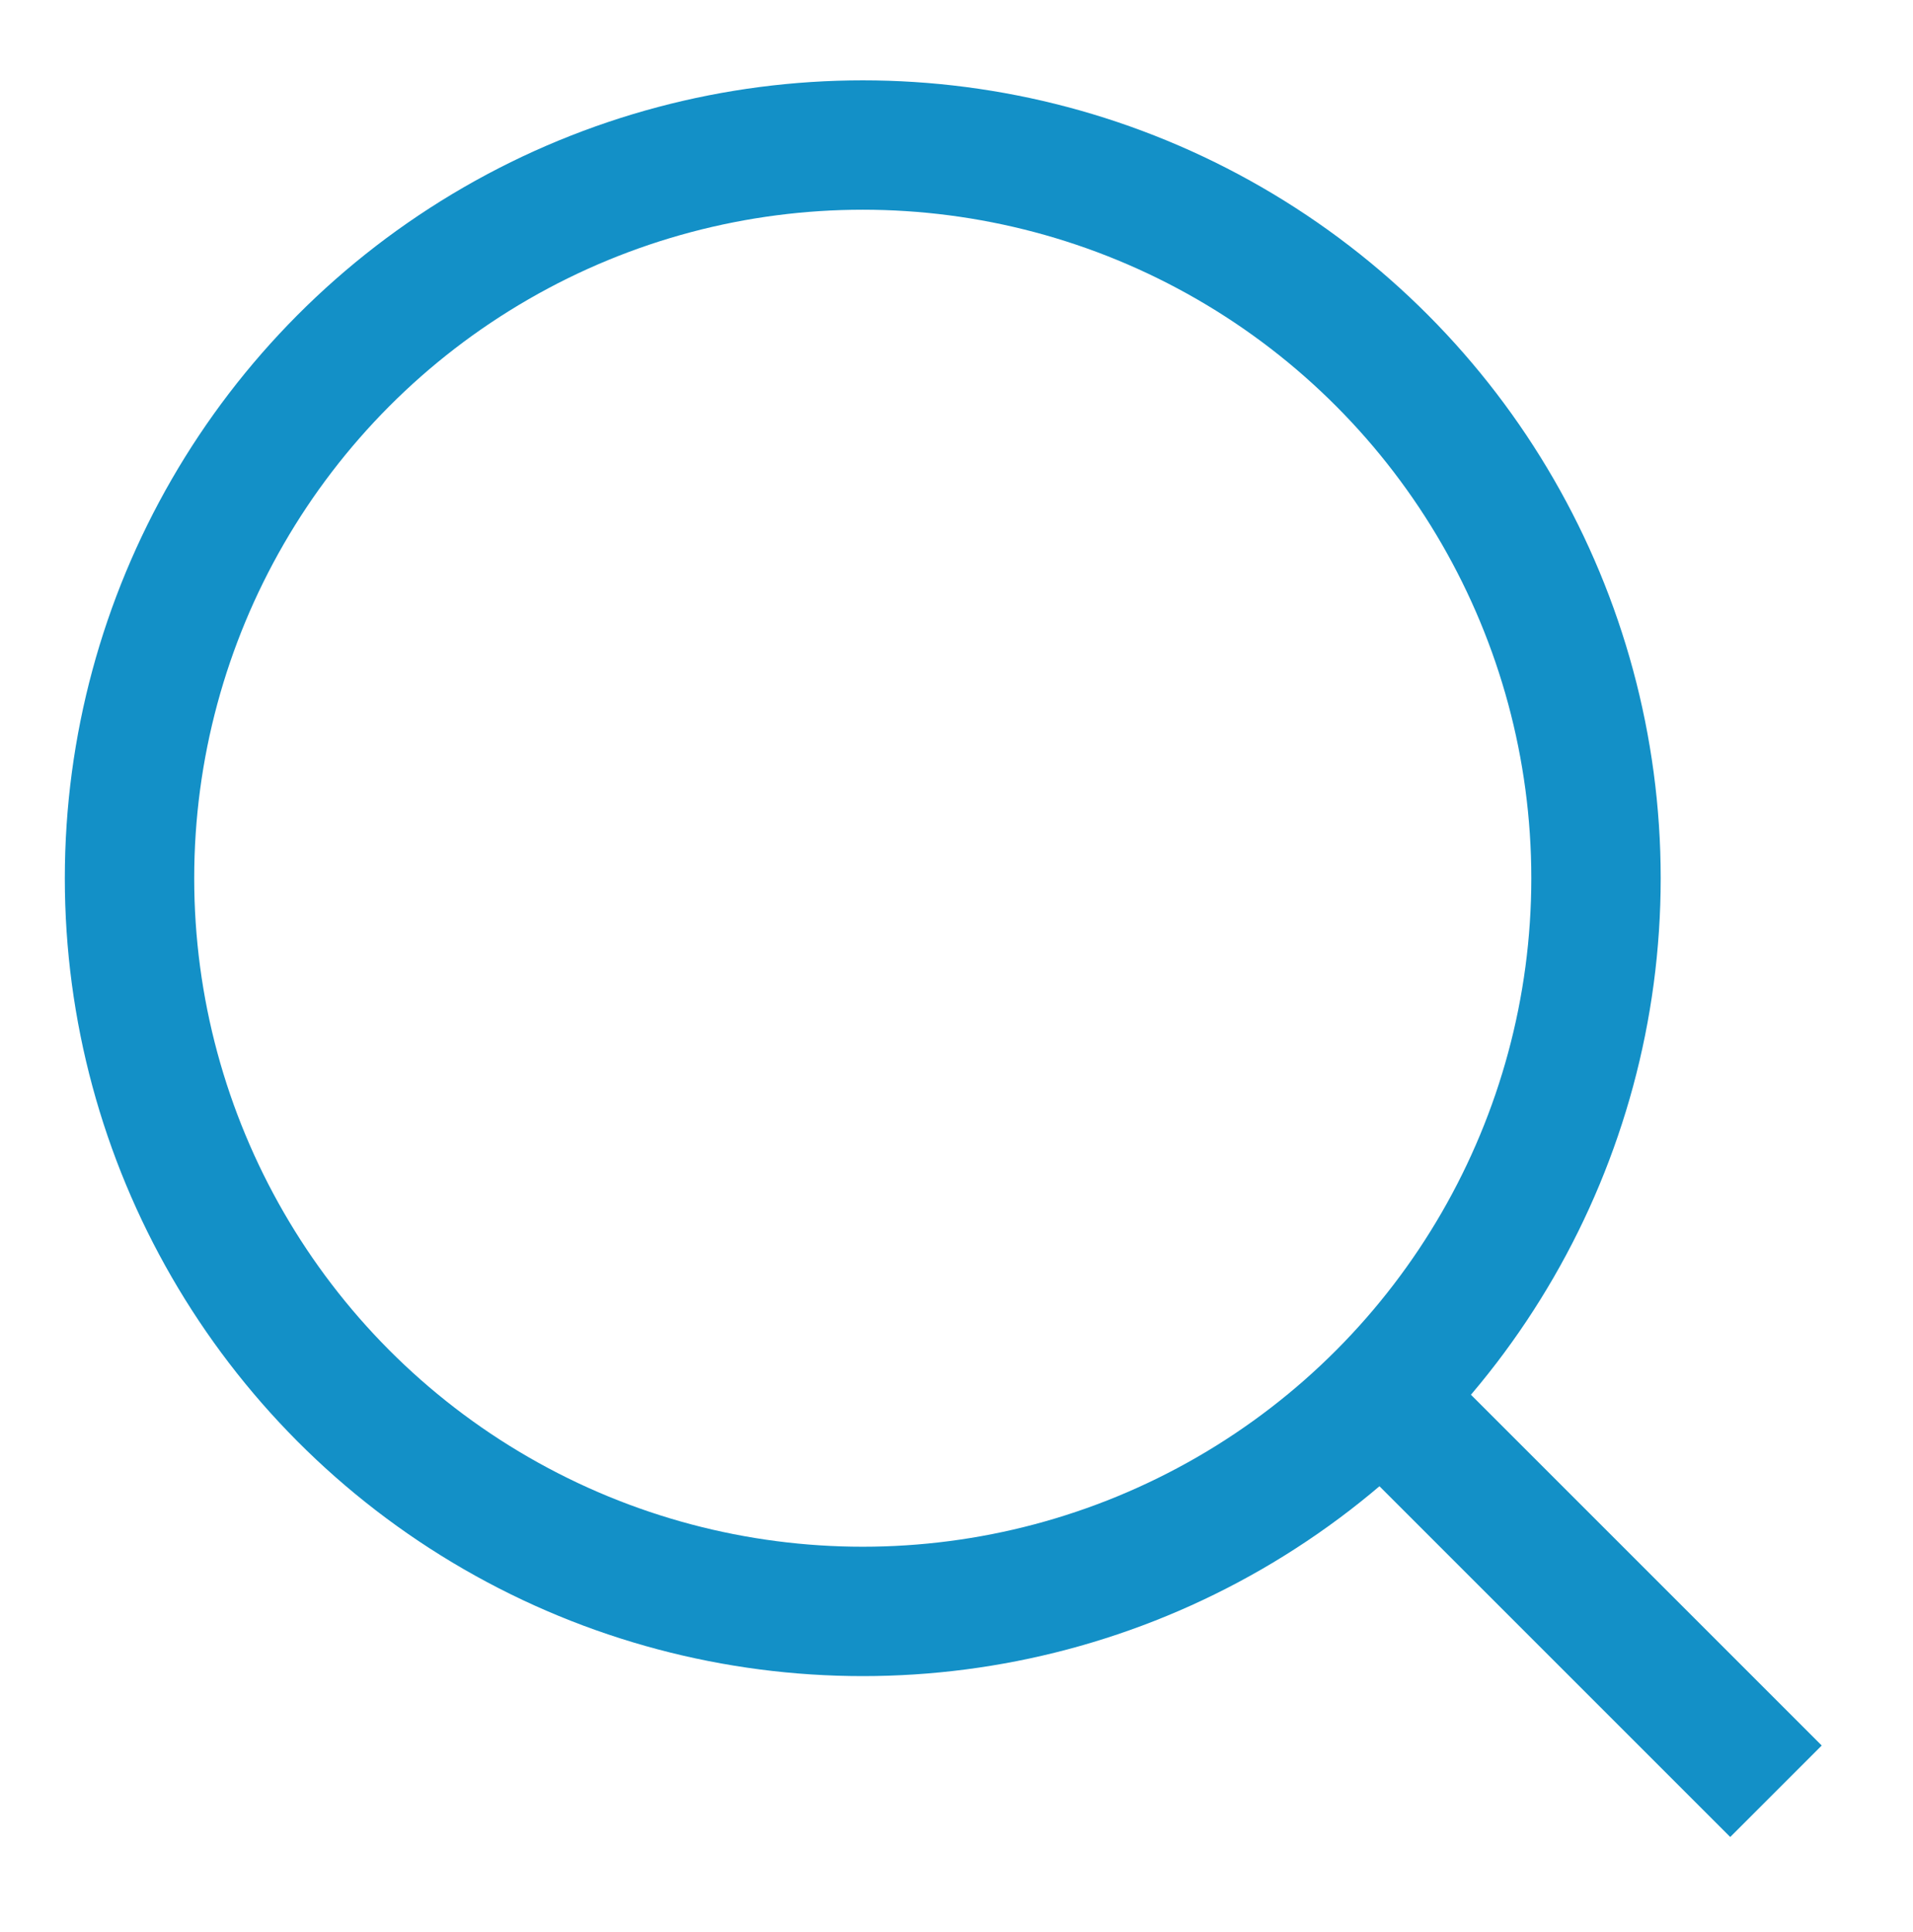 <?xml version="1.0" encoding="utf-8"?>
<!-- Generator: Adobe Illustrator 15.1.0, SVG Export Plug-In . SVG Version: 6.00 Build 0)  -->
<!DOCTYPE svg PUBLIC "-//W3C//DTD SVG 1.1//EN" "http://www.w3.org/Graphics/SVG/1.1/DTD/svg11.dtd">
<svg version="1.1" id="Layer_1" xmlns="http://www.w3.org/2000/svg" xmlns:xlink="http://www.w3.org/1999/xlink" x="0px" y="0px"
	 width="14.785px" height="14.931px" viewBox="0 0 14.785 14.931" enable-background="new 0 0 14.785 14.931" xml:space="preserve">
<g>
	<circle fill="none" stroke="#1390C7" stroke-miterlimit="10" cx="6.668" cy="6.788" r="5.667"/>
	<line fill="none" stroke="#1390C7" stroke-miterlimit="10" x1="10.464" y1="10.583" x2="13.726" y2="13.845"/>
</g>
</svg>
